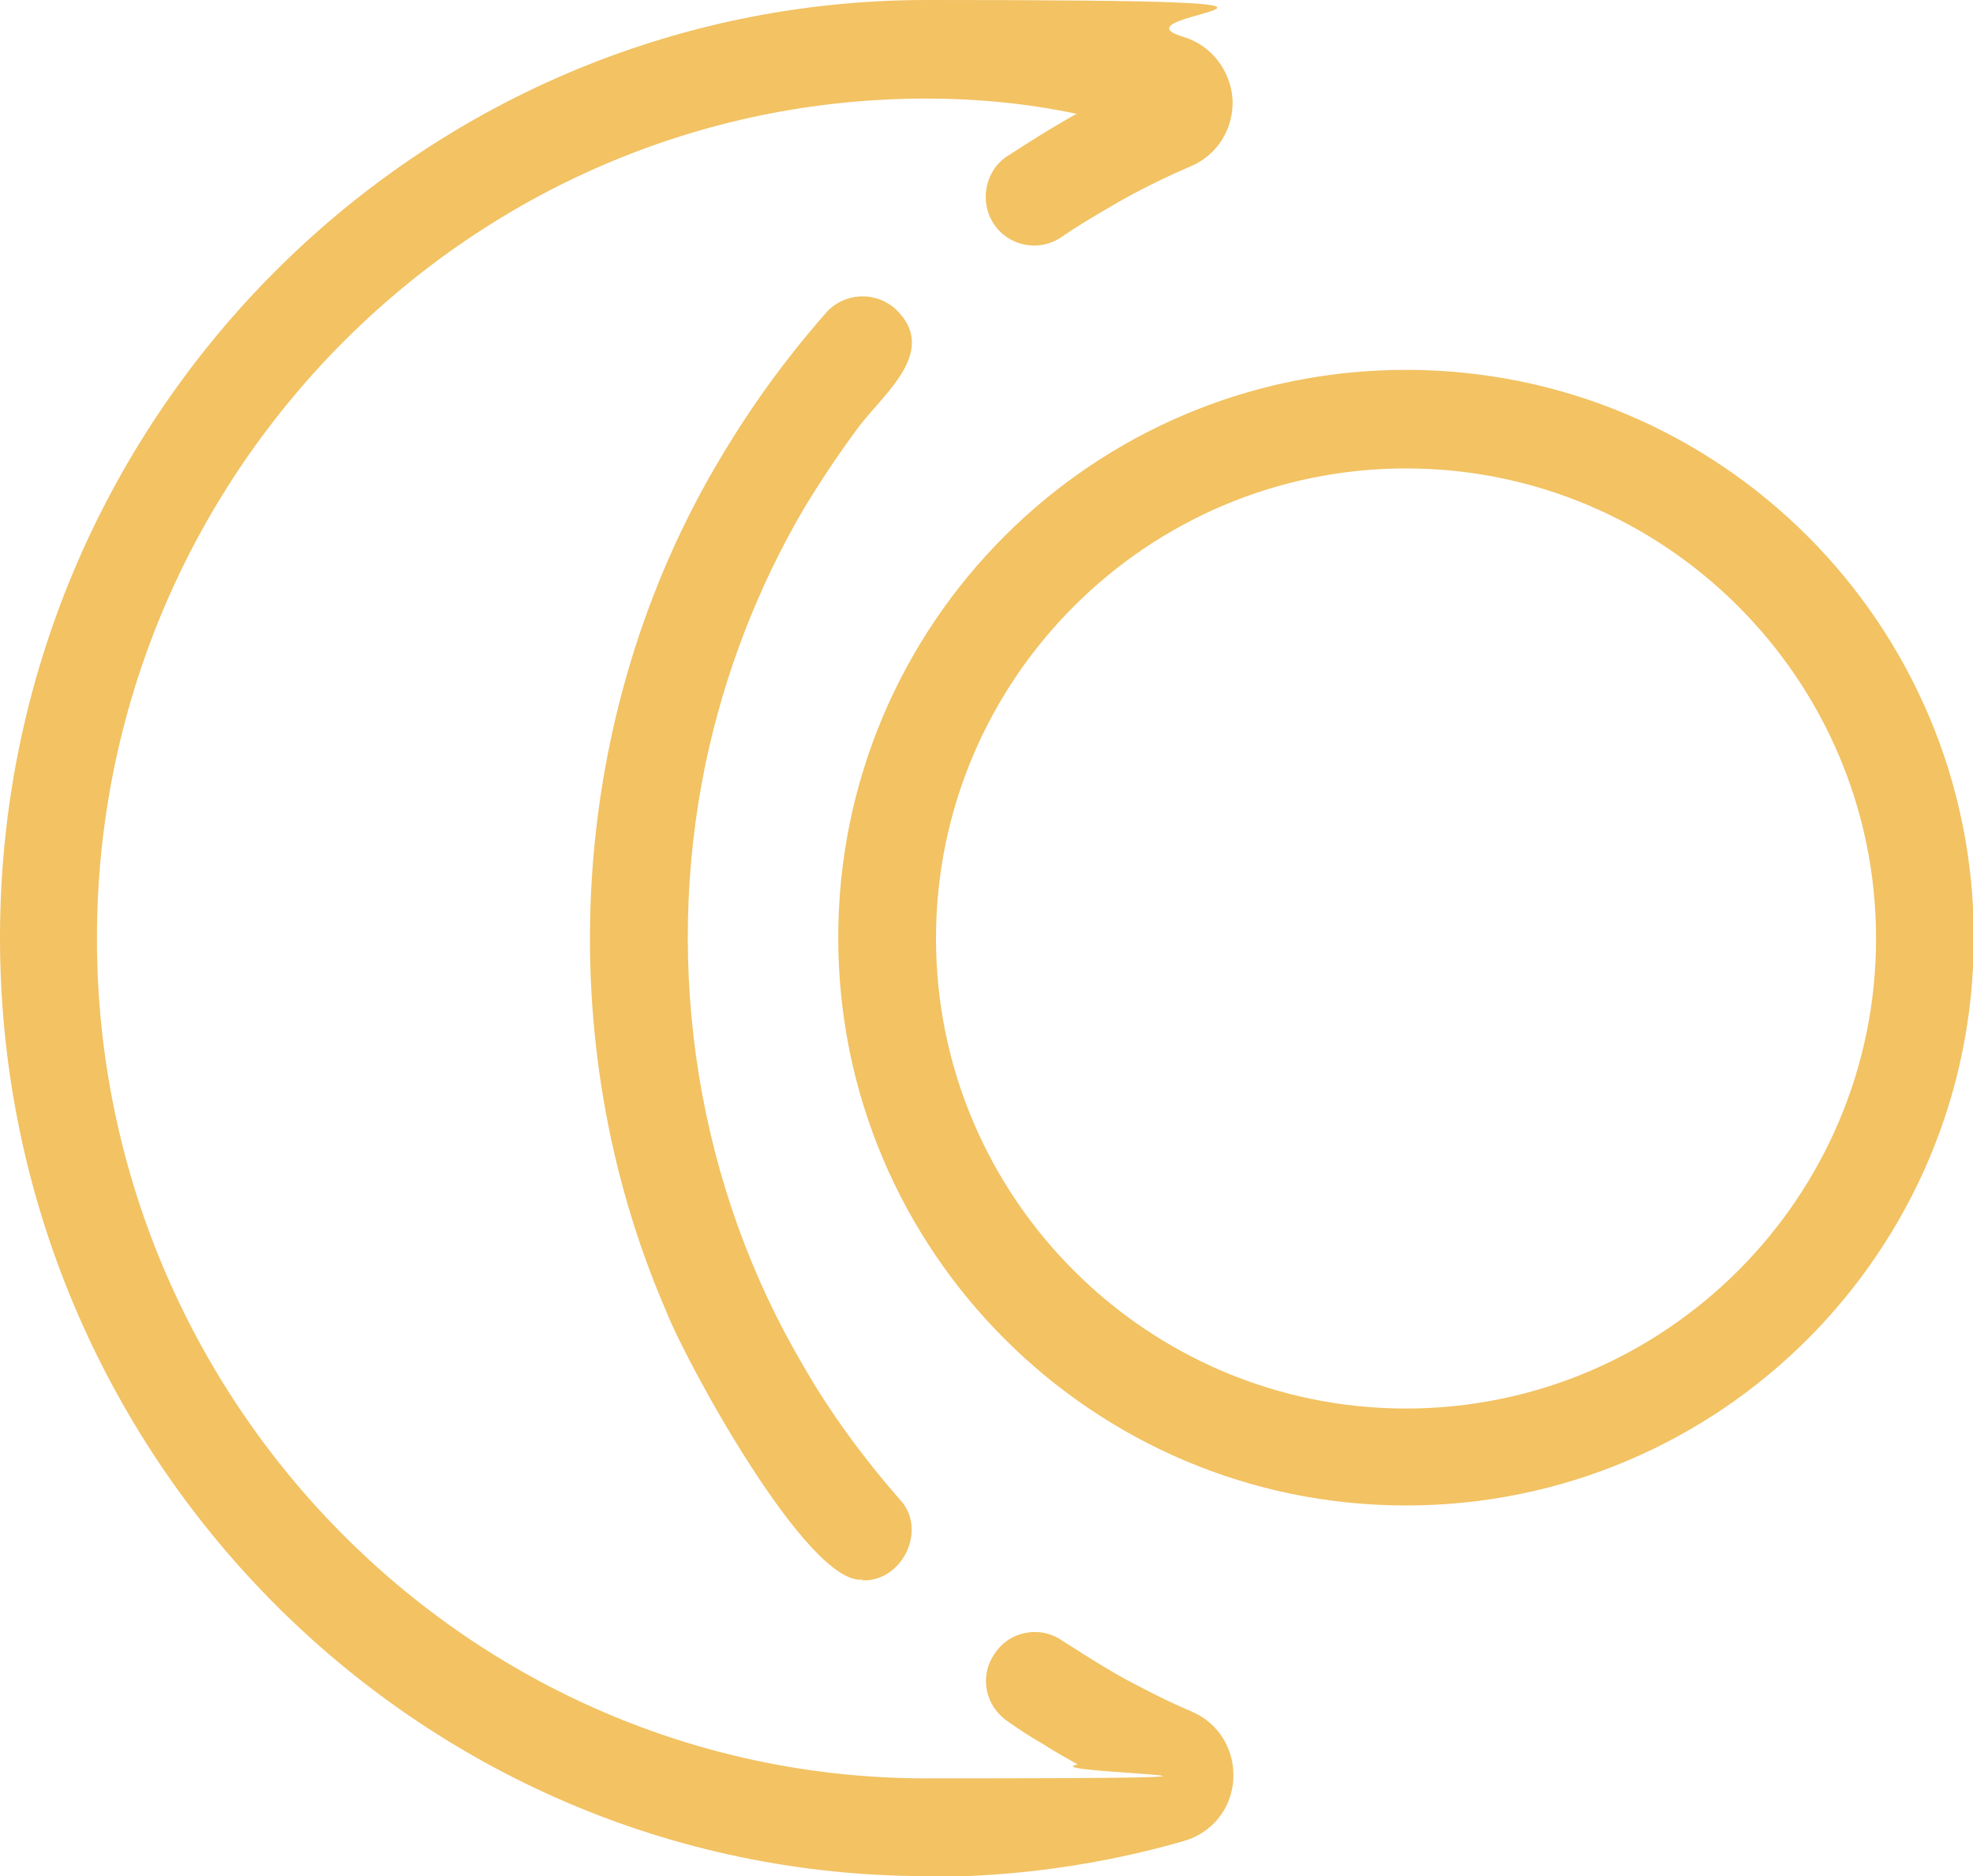 <svg xmlns="http://www.w3.org/2000/svg" viewBox="0 0 242.2 230.3"><path d="M105.9 193.9c-6.7.8-21.7-26.7-24.1-32.9-14.5-33.4-12.1-73.4 6.6-104.7 3.8-6.4 8-12.2 13-17.9 2.2-2.5 6-2.7 8.5-.5 5.7 5.4-2 10.8-5 15.2-2.2 3-4.2 6-6.2 9.3-5.7 9.7-9.8 20.4-12.1 31.4-5.2 25.1-1 51.9 12.1 74 3.2 5.6 7.4 11.3 11.7 16.2 3.5 3.6.5 10.1-4.5 10Zm-18.5-53.6Zm0 0Zm0-50.3Zm0 0Zm26.4 140.3C51 230.3 0 178.6 0 115.1S51 0 113.8 0s21.3 1.5 31.4 4.5c3.4 1 5.8 4 6.1 7.6.2 3.6-1.8 6.9-5.1 8.3-2.8 1.2-6.6 3-10.1 5.1-1.9 1.1-3.9 2.3-5.8 3.6-2.8 1.9-6.5 1.1-8.3-1.6s-1.1-6.5 1.6-8.3c.8-.5 4.4-2.9 8.5-5.2h.2c-6.1-1.3-12.3-1.9-18.6-1.9-56.1 0-101.8 46.3-101.8 103.1s45.7 103.1 101.8 103.1 12.5-.6 18.6-1.7c-1.6-.9-3-1.7-4.4-2.6-1.6-.9-2.9-1.8-4.2-2.7-2.8-1.9-3.5-5.6-1.6-8.3 1.8-2.8 5.6-3.5 8.3-1.6.7.4 4.1 2.7 7.7 4.7.8.4 4.6 2.5 8.2 4 3.3 1.4 5.3 4.7 5.1 8.3-.2 3.6-2.6 6.6-6.1 7.6-10.1 2.9-20.7 4.4-31.4 4.4ZM141.9 16Zm-.5-6.7Zm31.2 175.5c-38.4 0-69.7-31.2-69.7-69.7s31.2-69.7 69.7-69.7 69.7 31.2 69.7 69.7-31.2 69.7-69.7 69.7Zm0-127.3c-31.8 0-57.7 25.9-57.7 57.7s25.9 57.7 57.7 57.7 57.7-25.9 57.7-57.7-25.9-57.7-57.7-57.7Z" style="fill:#f2c263"/></svg>